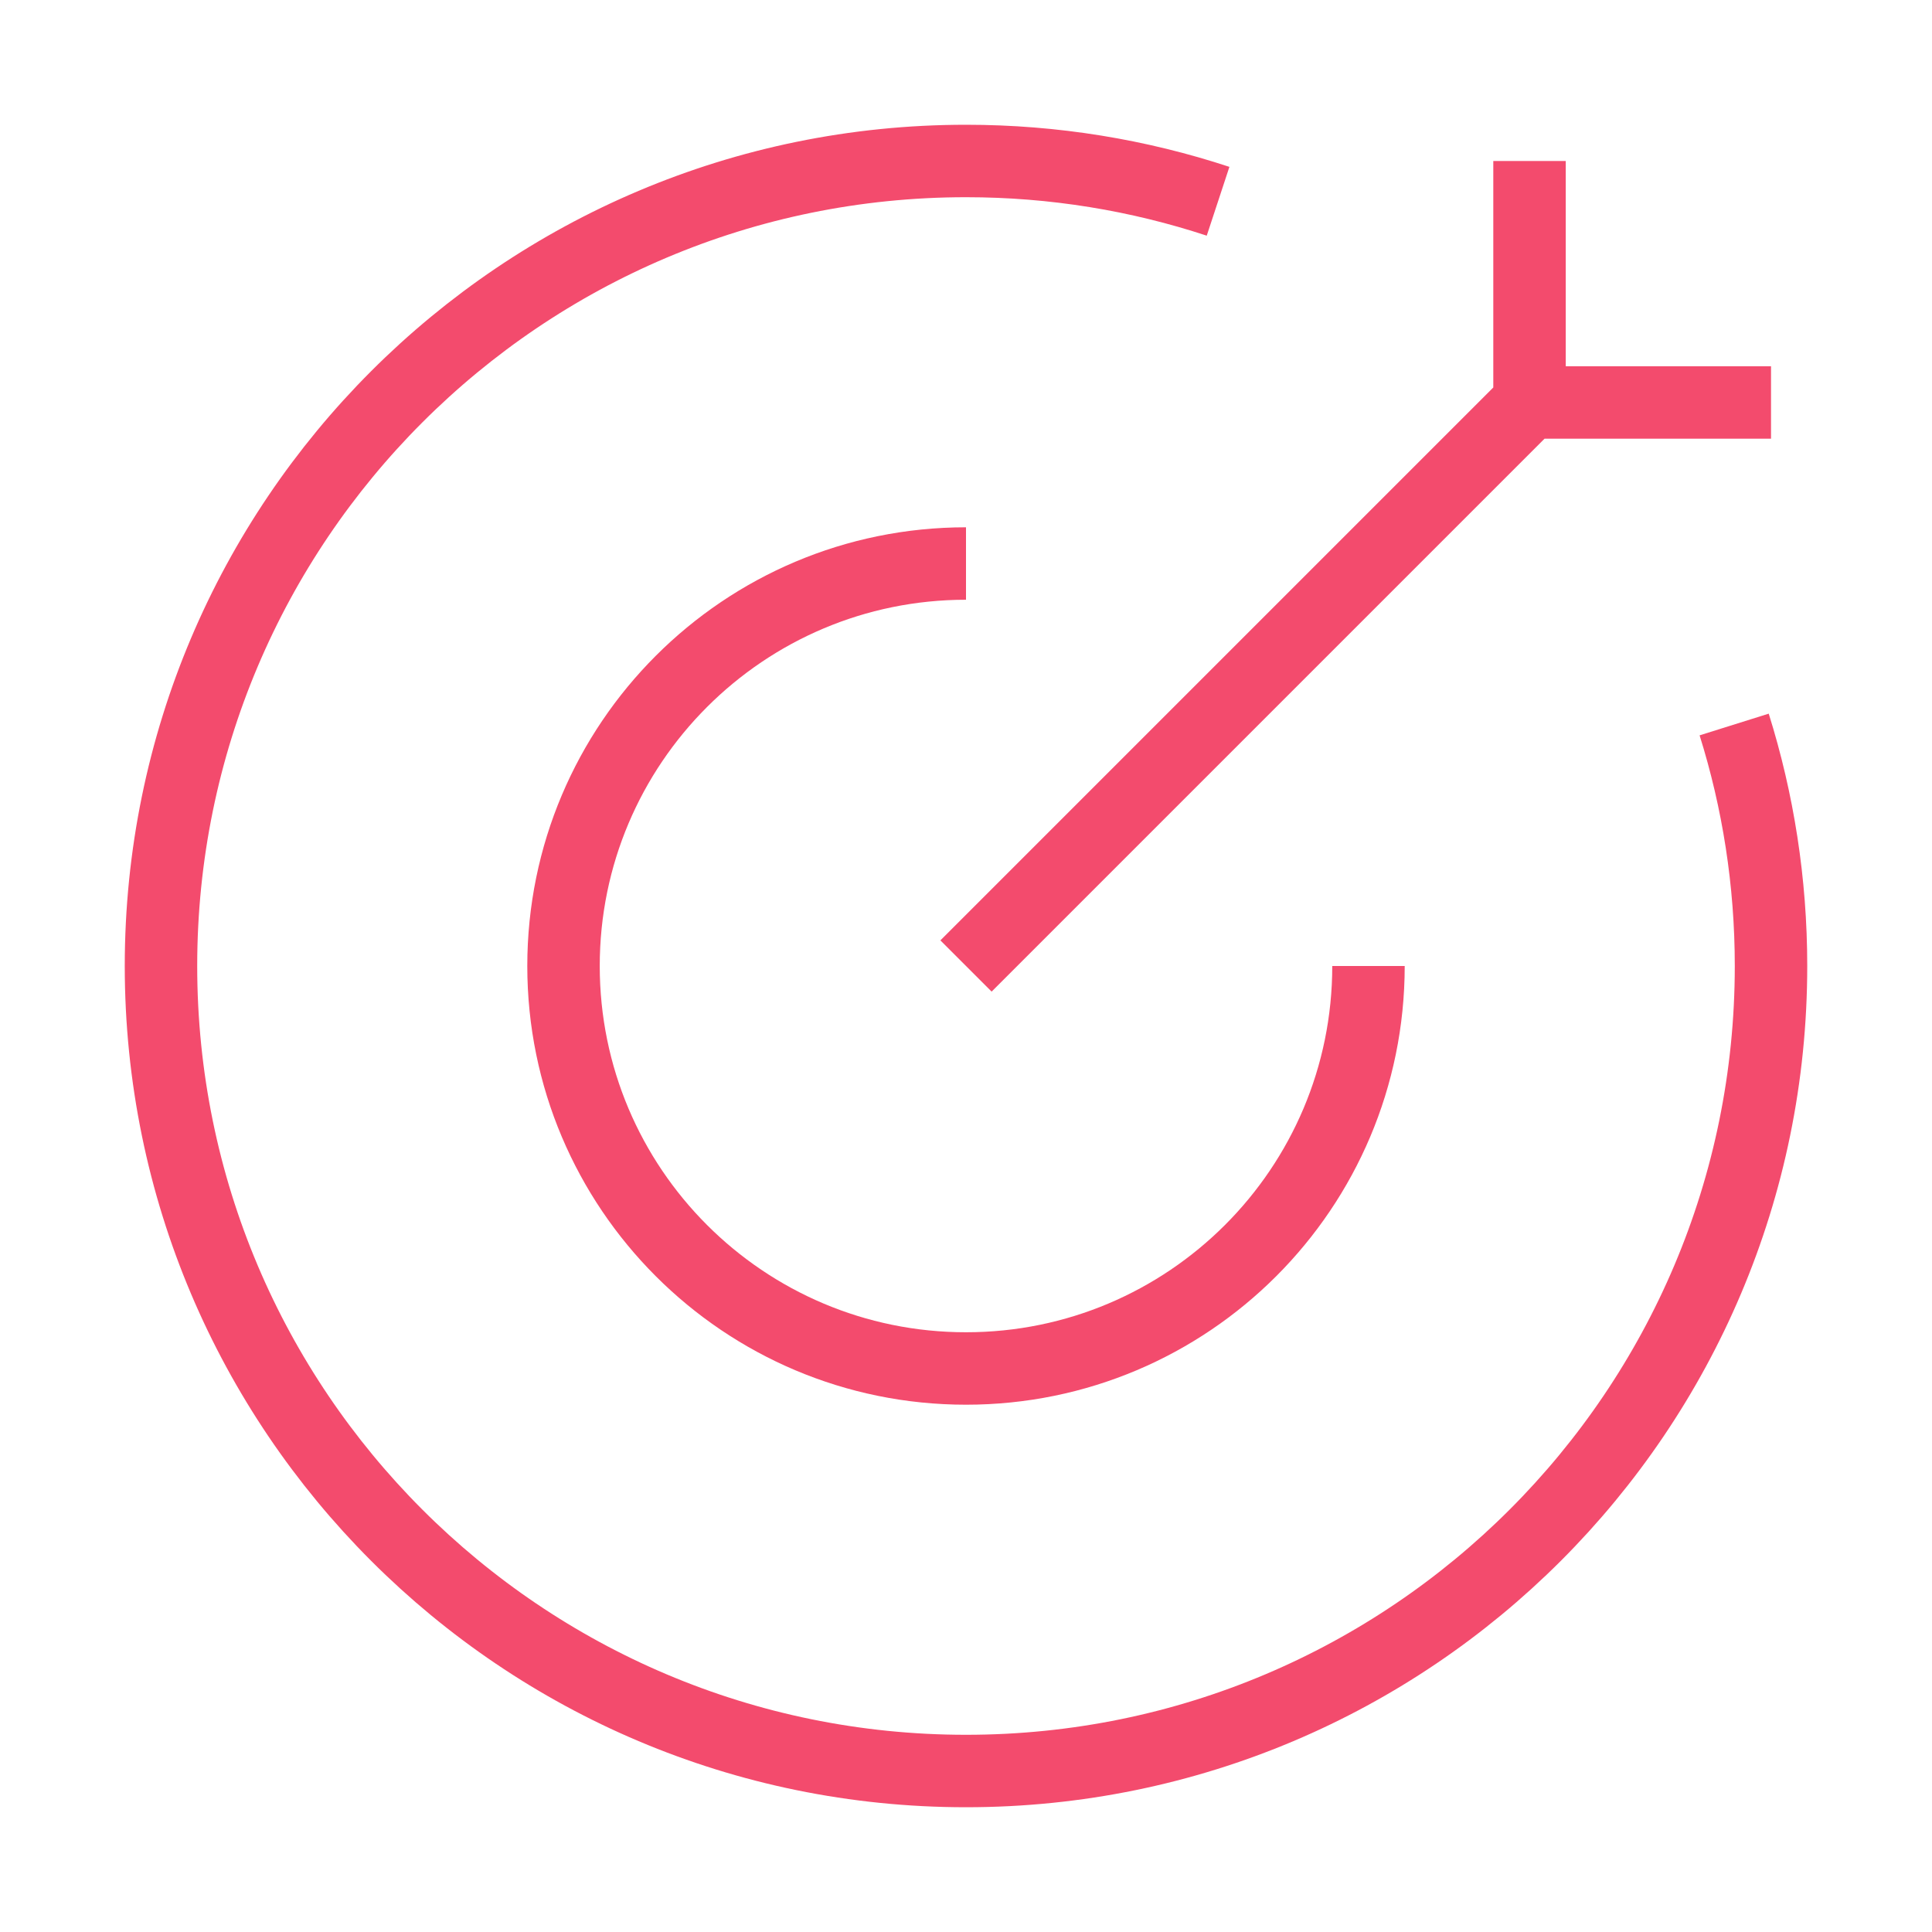 <svg width="40" height="40" viewBox="0 0 40 40" fill="none" xmlns="http://www.w3.org/2000/svg">
<path d="M25.219 4.167C23.577 3.626 21.823 3.333 20 3.333C10.795 3.333 3.333 10.795 3.333 20C3.333 29.205 10.795 36.667 20 36.667C29.205 36.667 36.667 29.205 36.667 20C36.667 18.258 36.399 16.578 35.904 15" stroke="#F34B6D" stroke-width="1.5" stroke-linejoin="round"/>
<path d="M28.333 20C28.333 24.602 24.602 28.333 20 28.333C15.398 28.333 11.667 24.602 11.667 20C11.667 15.398 15.398 11.667 20 11.667" stroke="#F34B6D" stroke-width="1.5" stroke-linejoin="round"/>
<path d="M31.667 8.333L20 20M31.667 8.333V3.333M31.667 8.333H36.667" stroke="#F34B6D" stroke-width="1.5" stroke-linejoin="round"/>
</svg>
